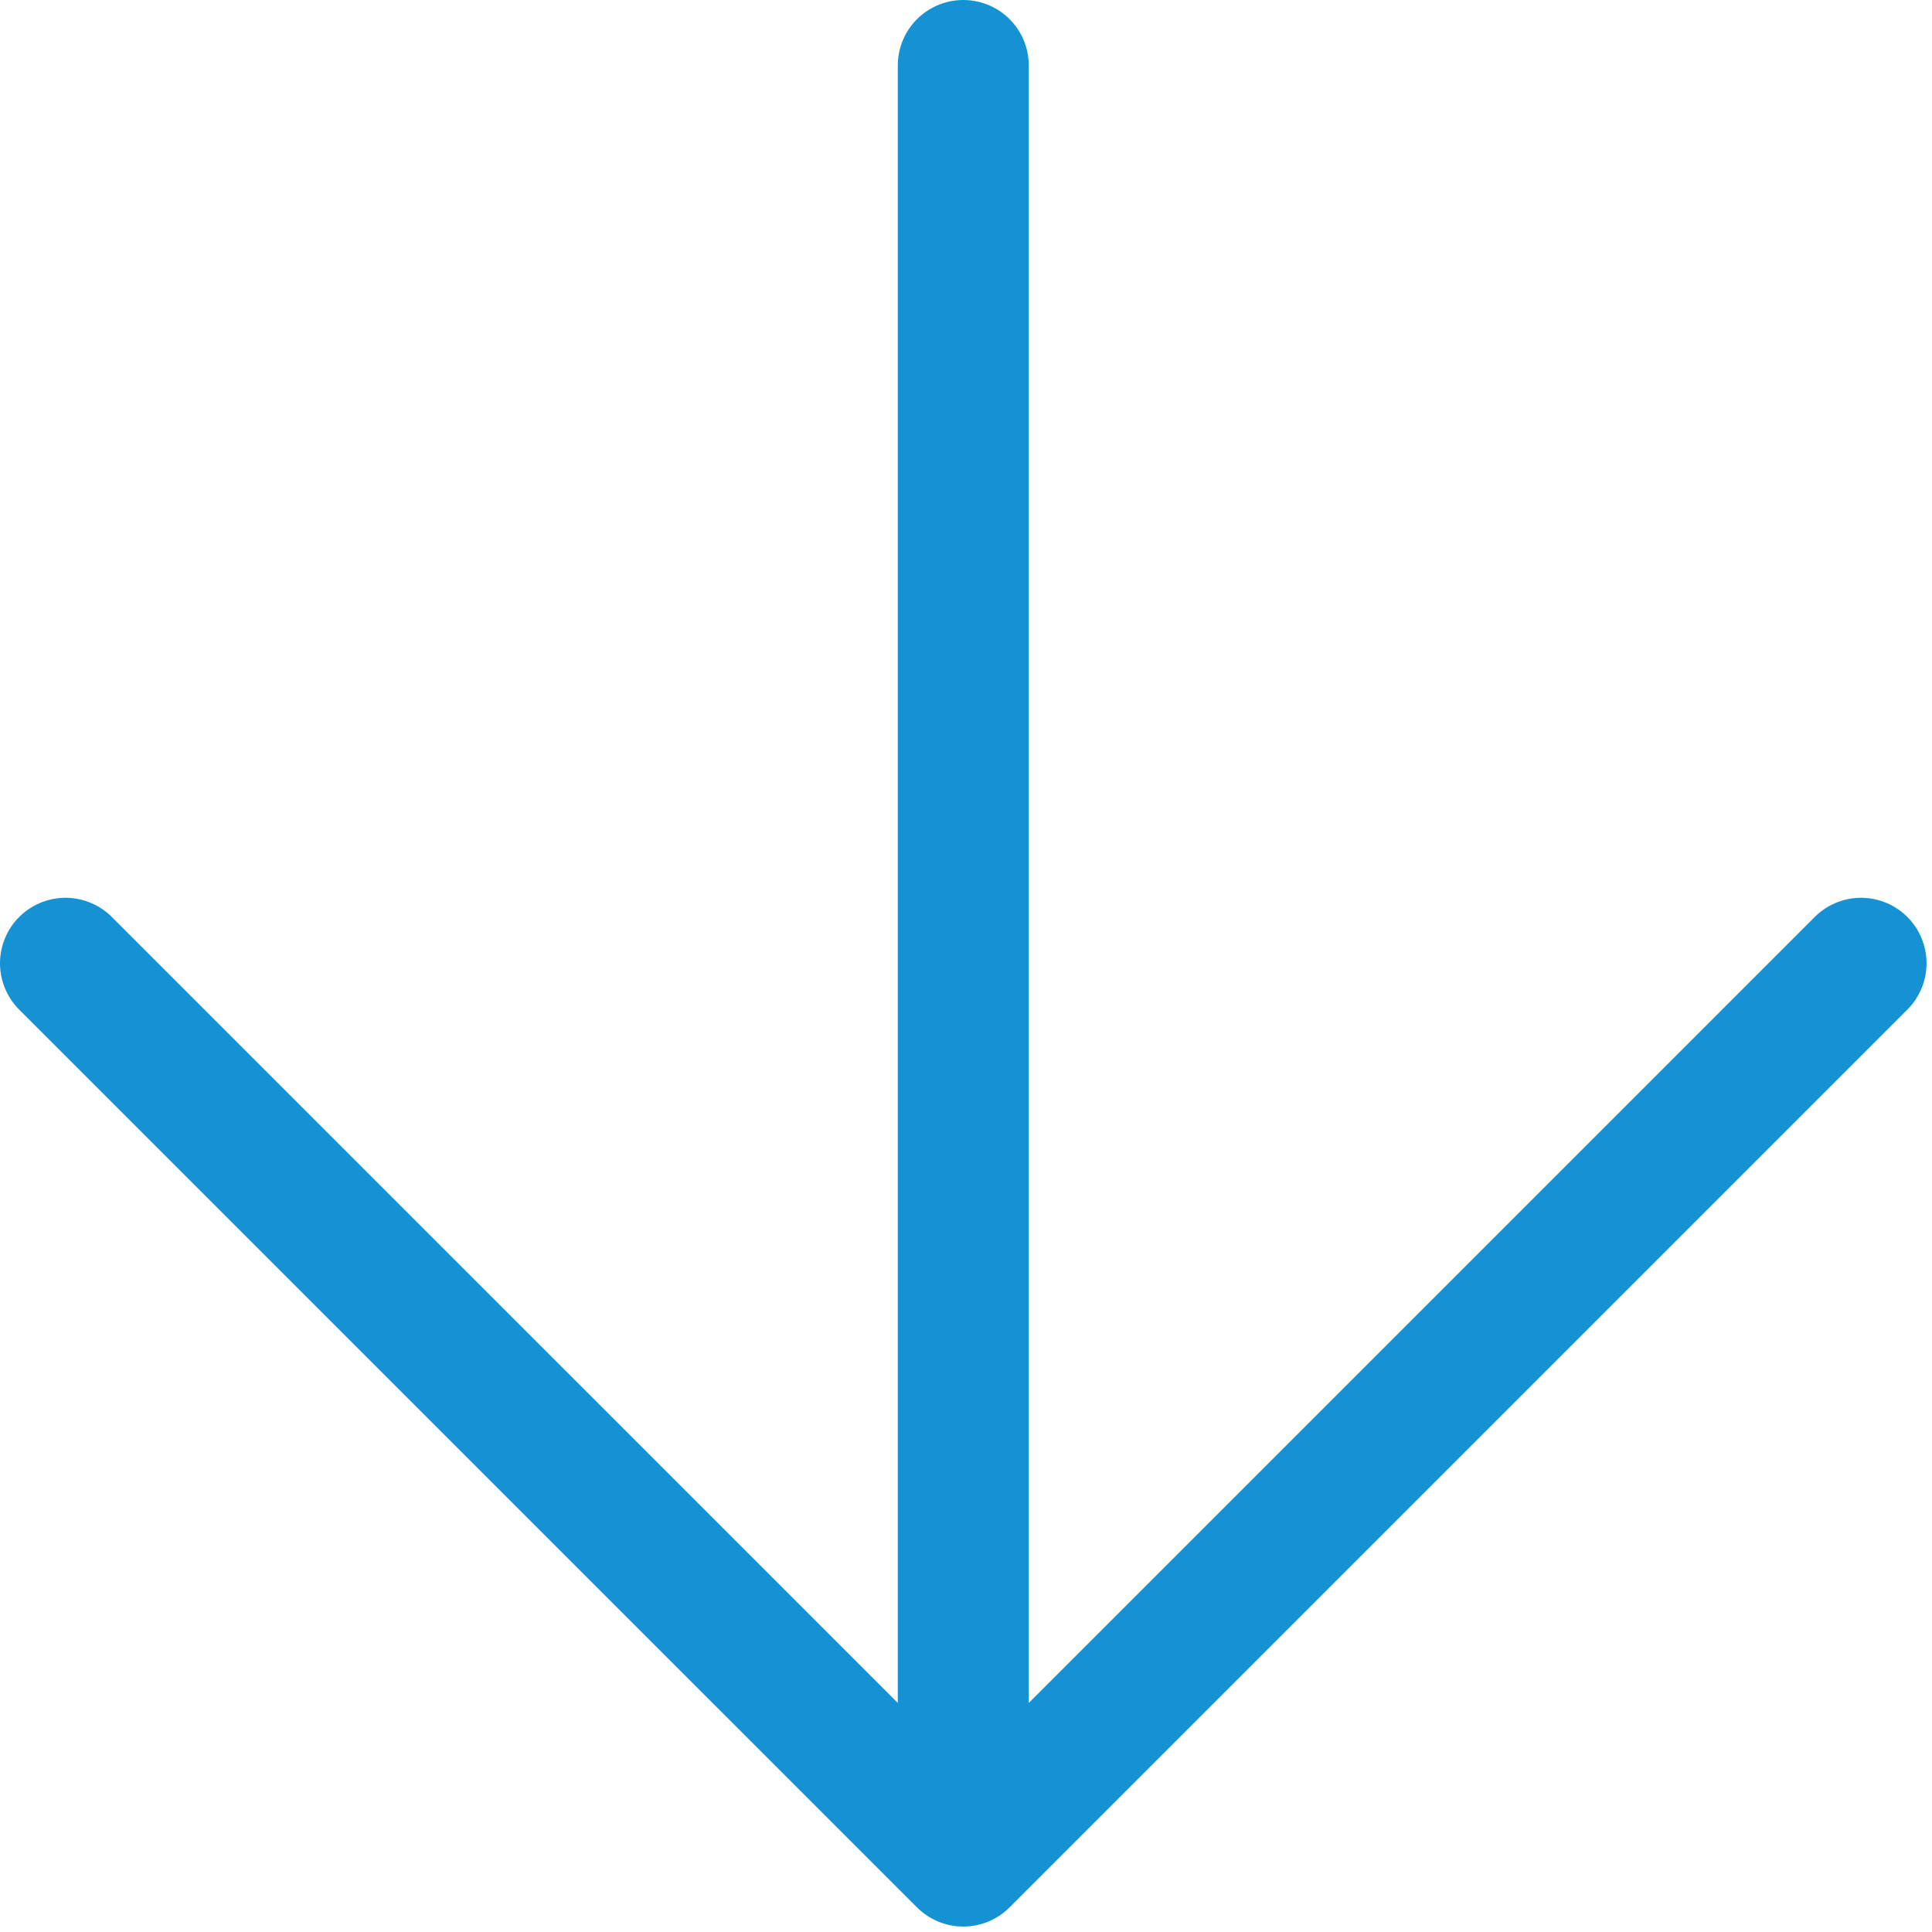 <svg xmlns="http://www.w3.org/2000/svg" width="59" height="59" viewBox="0 0 59 59" fill="none"><path d="M29.417 2V56.833M29.417 56.833L56.833 29.417M29.417 56.833L2 29.417" stroke="#1592D4" stroke-width="4" stroke-linecap="round" stroke-linejoin="round"></path></svg>
